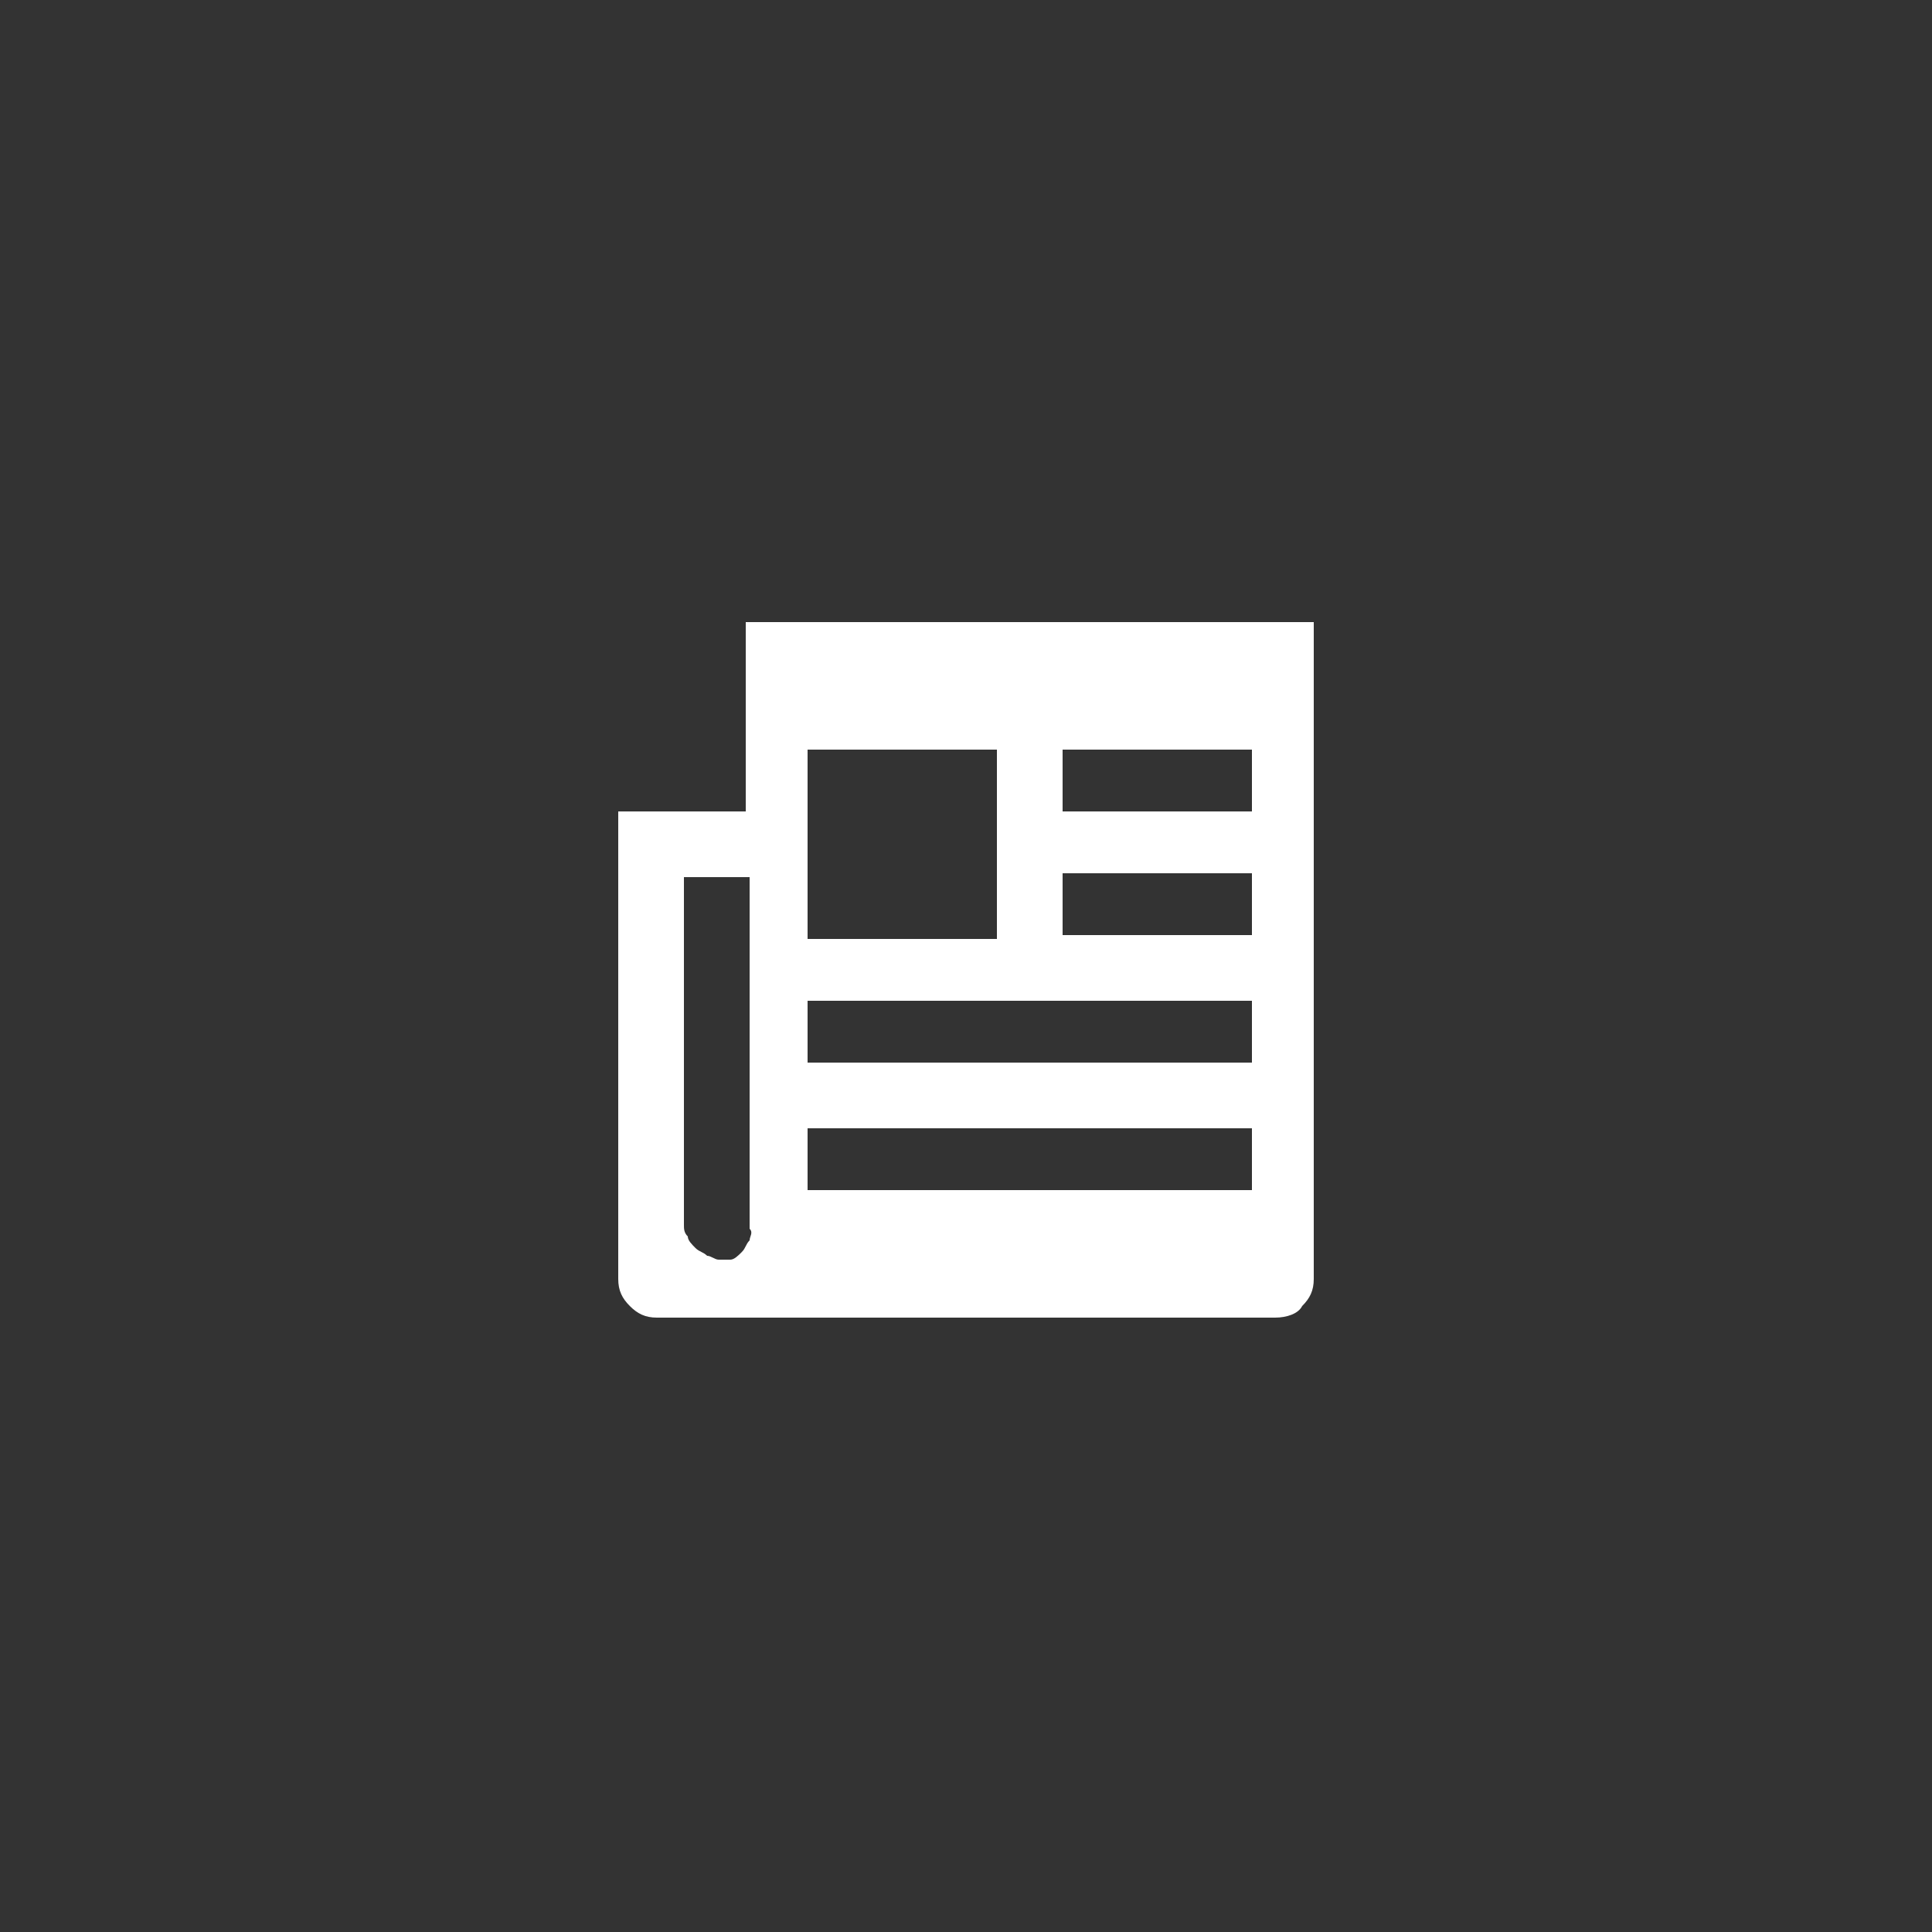 <?xml version="1.0" encoding="utf-8"?>
<!-- Generator: Adobe Illustrator 27.9.0, SVG Export Plug-In . SVG Version: 6.00 Build 0)  -->
<svg version="1.1" id="Capa_1" xmlns="http://www.w3.org/2000/svg" xmlns:xlink="http://www.w3.org/1999/xlink" x="0px" y="0px"
	 viewBox="0 0 50 50" style="enable-background:new 0 0 50 50;" xml:space="preserve">
<rect x="0" y="0" width="50" height="50" fill="#333333" stroke="none"/>
<style type="text/css">
	.st0{fill:#FFFFFF;}
</style>
<path class="st0" d="M33,34.1h-16c-0.3,0-0.5-0.1-0.7-0.3c-0.2-0.2-0.3-0.4-0.3-0.7V21h3.3v-4.9h14.7v17c0,0.3-0.1,0.5-0.3,0.7
	C33.6,34,33.3,34.1,33,34.1z M17.7,22.6v9.1c0,0.1,0,0.2,0.1,0.3c0,0.1,0.1,0.2,0.2,0.3c0.1,0.1,0.2,0.1,0.3,0.2
	c0.1,0,0.2,0.1,0.3,0.1c0.1,0,0.2,0,0.3,0s0.2-0.1,0.3-0.2c0.1-0.1,0.1-0.2,0.2-0.3c0-0.1,0.1-0.2,0-0.3v-9.1H17.7z M20.9,29.2v1.6
	h11.5v-1.6L20.9,29.2z M20.9,25.9v1.6h11.5v-1.6L20.9,25.9z M27.5,22.6v1.6h4.9v-1.6H27.5z M20.9,19.4v4.9h4.9v-4.9H20.9z
	 M27.5,19.4V21h4.9v-1.6H27.5z"/>
</svg>
